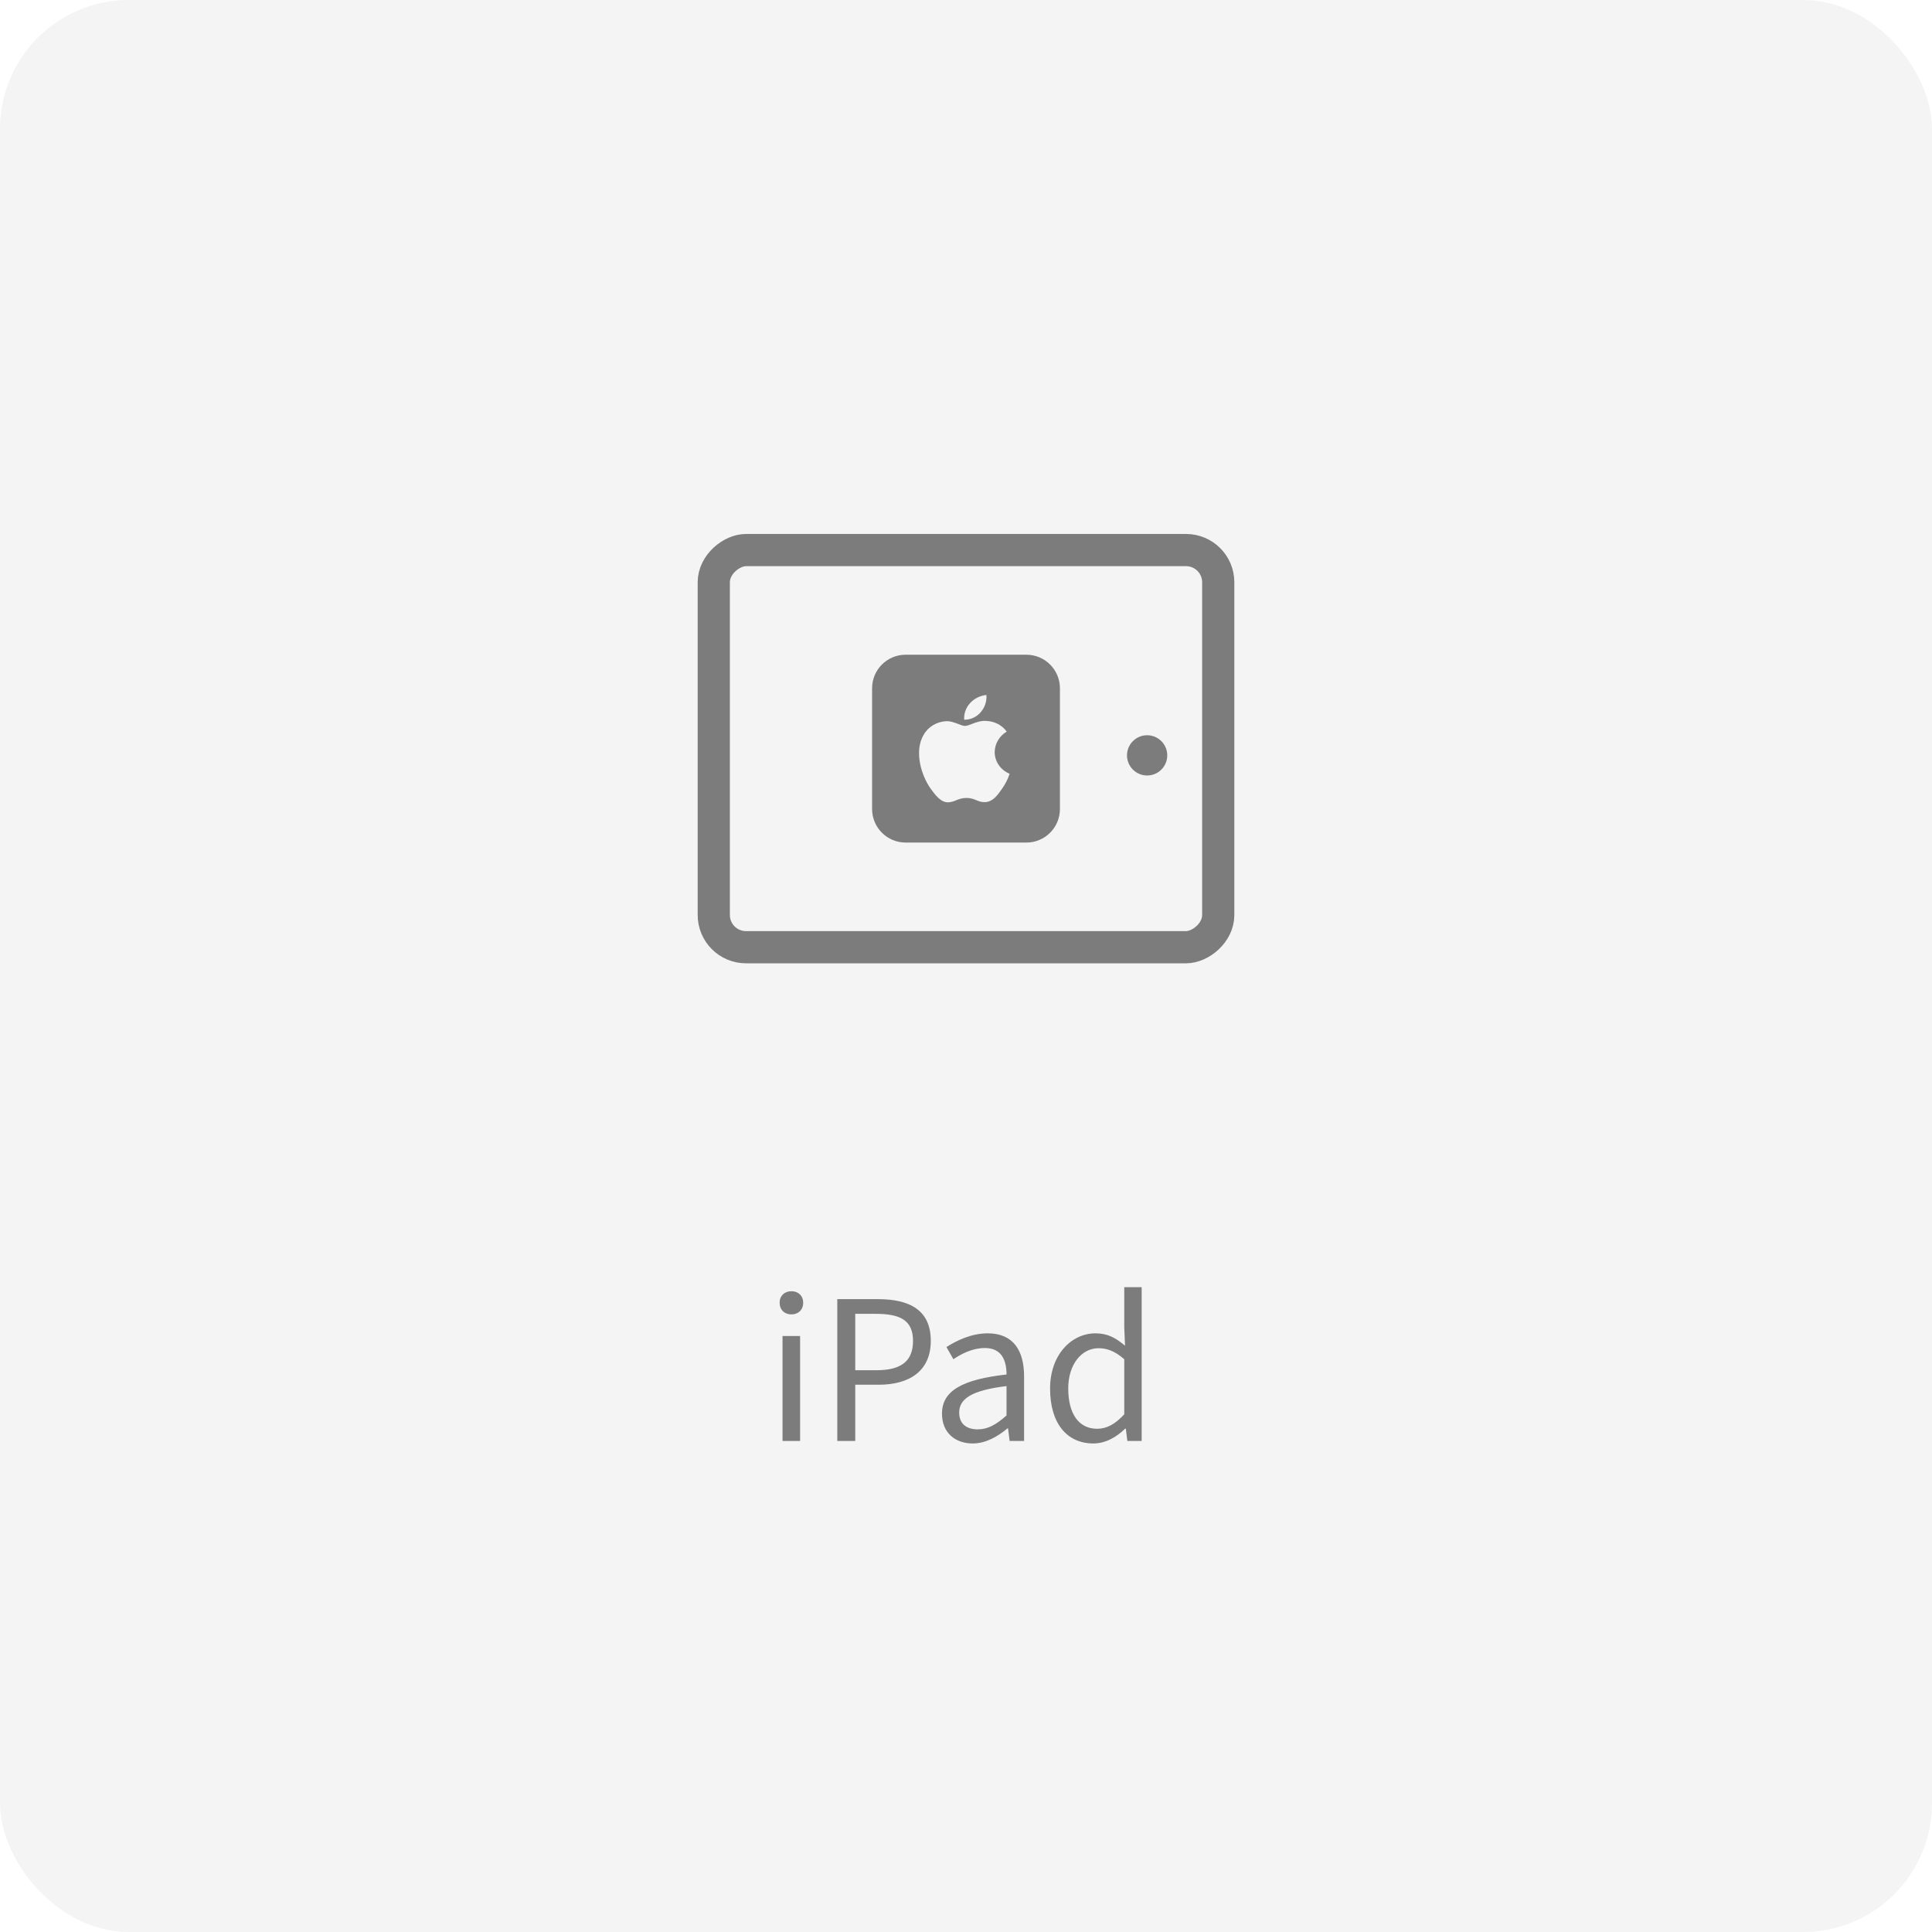 <svg width="120" height="120" viewBox="0 0 120 120" fill="none" xmlns="http://www.w3.org/2000/svg">
<rect width="120" height="120" rx="8" fill="#7C7C7C" fill-opacity="0.08"/>
<rect x="44.334" y="58.833" width="24.667" height="31.333" rx="2" transform="rotate(-90 44.334 58.833)" stroke="#7C7C7C" stroke-width="2"/>
<ellipse cx="71.25" cy="46.917" rx="1.25" ry="1.25" fill="#7C7C7C"/>
<path fill-rule="evenodd" clip-rule="evenodd" d="M63.75 40.666L56.25 40.666C55.1 40.666 54.167 41.599 54.167 42.75L54.167 50.25C54.167 51.4 55.1 52.333 56.25 52.333L63.75 52.333C64.901 52.333 65.834 51.4 65.834 50.25L65.834 42.75C65.834 41.599 64.901 40.666 63.75 40.666ZM60.914 44.235C61.172 43.937 61.299 43.554 61.268 43.166C60.875 43.206 60.511 43.388 60.25 43.675C59.992 43.958 59.861 44.328 59.887 44.704C60.286 44.708 60.664 44.535 60.914 44.235ZM61.782 46.712C61.789 46.192 62.071 45.713 62.53 45.441C62.239 45.04 61.77 44.795 61.263 44.78C60.937 44.747 60.617 44.87 60.355 44.97C60.189 45.033 60.047 45.088 59.941 45.088C59.821 45.088 59.675 45.031 59.51 44.967C59.296 44.884 59.051 44.789 58.795 44.794C58.203 44.813 57.664 45.13 57.375 45.63C56.761 46.655 57.219 48.161 57.807 48.99C58.102 49.396 58.446 49.849 58.896 49.833C59.1 49.825 59.245 49.766 59.394 49.705C59.568 49.635 59.747 49.562 60.032 49.562C60.301 49.562 60.473 49.633 60.638 49.7C60.796 49.765 60.947 49.828 61.172 49.822C61.645 49.815 61.943 49.415 62.227 49.005C62.438 48.716 62.601 48.397 62.709 48.059C62.147 47.83 61.782 47.299 61.782 46.712Z" fill="#7C7C7C"/>
<path d="M48.604 89.5H49.696V82.984H48.604V89.5ZM49.156 81.64C49.588 81.64 49.888 81.352 49.888 80.908C49.888 80.488 49.588 80.2 49.156 80.2C48.724 80.2 48.424 80.488 48.424 80.908C48.424 81.352 48.724 81.64 49.156 81.64ZM52.005 89.5H53.121V86.008H54.573C56.505 86.008 57.813 85.144 57.813 83.284C57.813 81.364 56.493 80.692 54.525 80.692H52.005V89.5ZM53.121 85.108V81.604H54.381C55.929 81.604 56.709 82.012 56.709 83.284C56.709 84.544 55.977 85.108 54.429 85.108H53.121ZM60.416 89.656C61.221 89.656 61.953 89.236 62.577 88.72H62.612L62.709 89.5H63.608V85.492C63.608 83.884 62.937 82.816 61.352 82.816C60.309 82.816 59.385 83.284 58.785 83.668L59.217 84.424C59.733 84.076 60.416 83.728 61.172 83.728C62.24 83.728 62.517 84.532 62.517 85.372C59.745 85.684 58.508 86.392 58.508 87.808C58.508 88.984 59.325 89.656 60.416 89.656ZM60.728 88.78C60.081 88.78 59.577 88.48 59.577 87.736C59.577 86.896 60.321 86.356 62.517 86.092V87.916C61.88 88.48 61.364 88.78 60.728 88.78ZM67.91 89.656C68.69 89.656 69.374 89.236 69.89 88.732H69.926L70.022 89.5H70.91V79.948H69.83V82.456L69.878 83.584C69.302 83.104 68.81 82.816 68.042 82.816C66.554 82.816 65.222 84.136 65.222 86.248C65.222 88.42 66.278 89.656 67.91 89.656ZM68.15 88.744C66.998 88.744 66.35 87.808 66.35 86.236C66.35 84.748 67.178 83.74 68.234 83.74C68.774 83.74 69.266 83.932 69.83 84.424V87.844C69.278 88.444 68.75 88.744 68.15 88.744Z" fill="#7C7C7C"/>
</svg>
